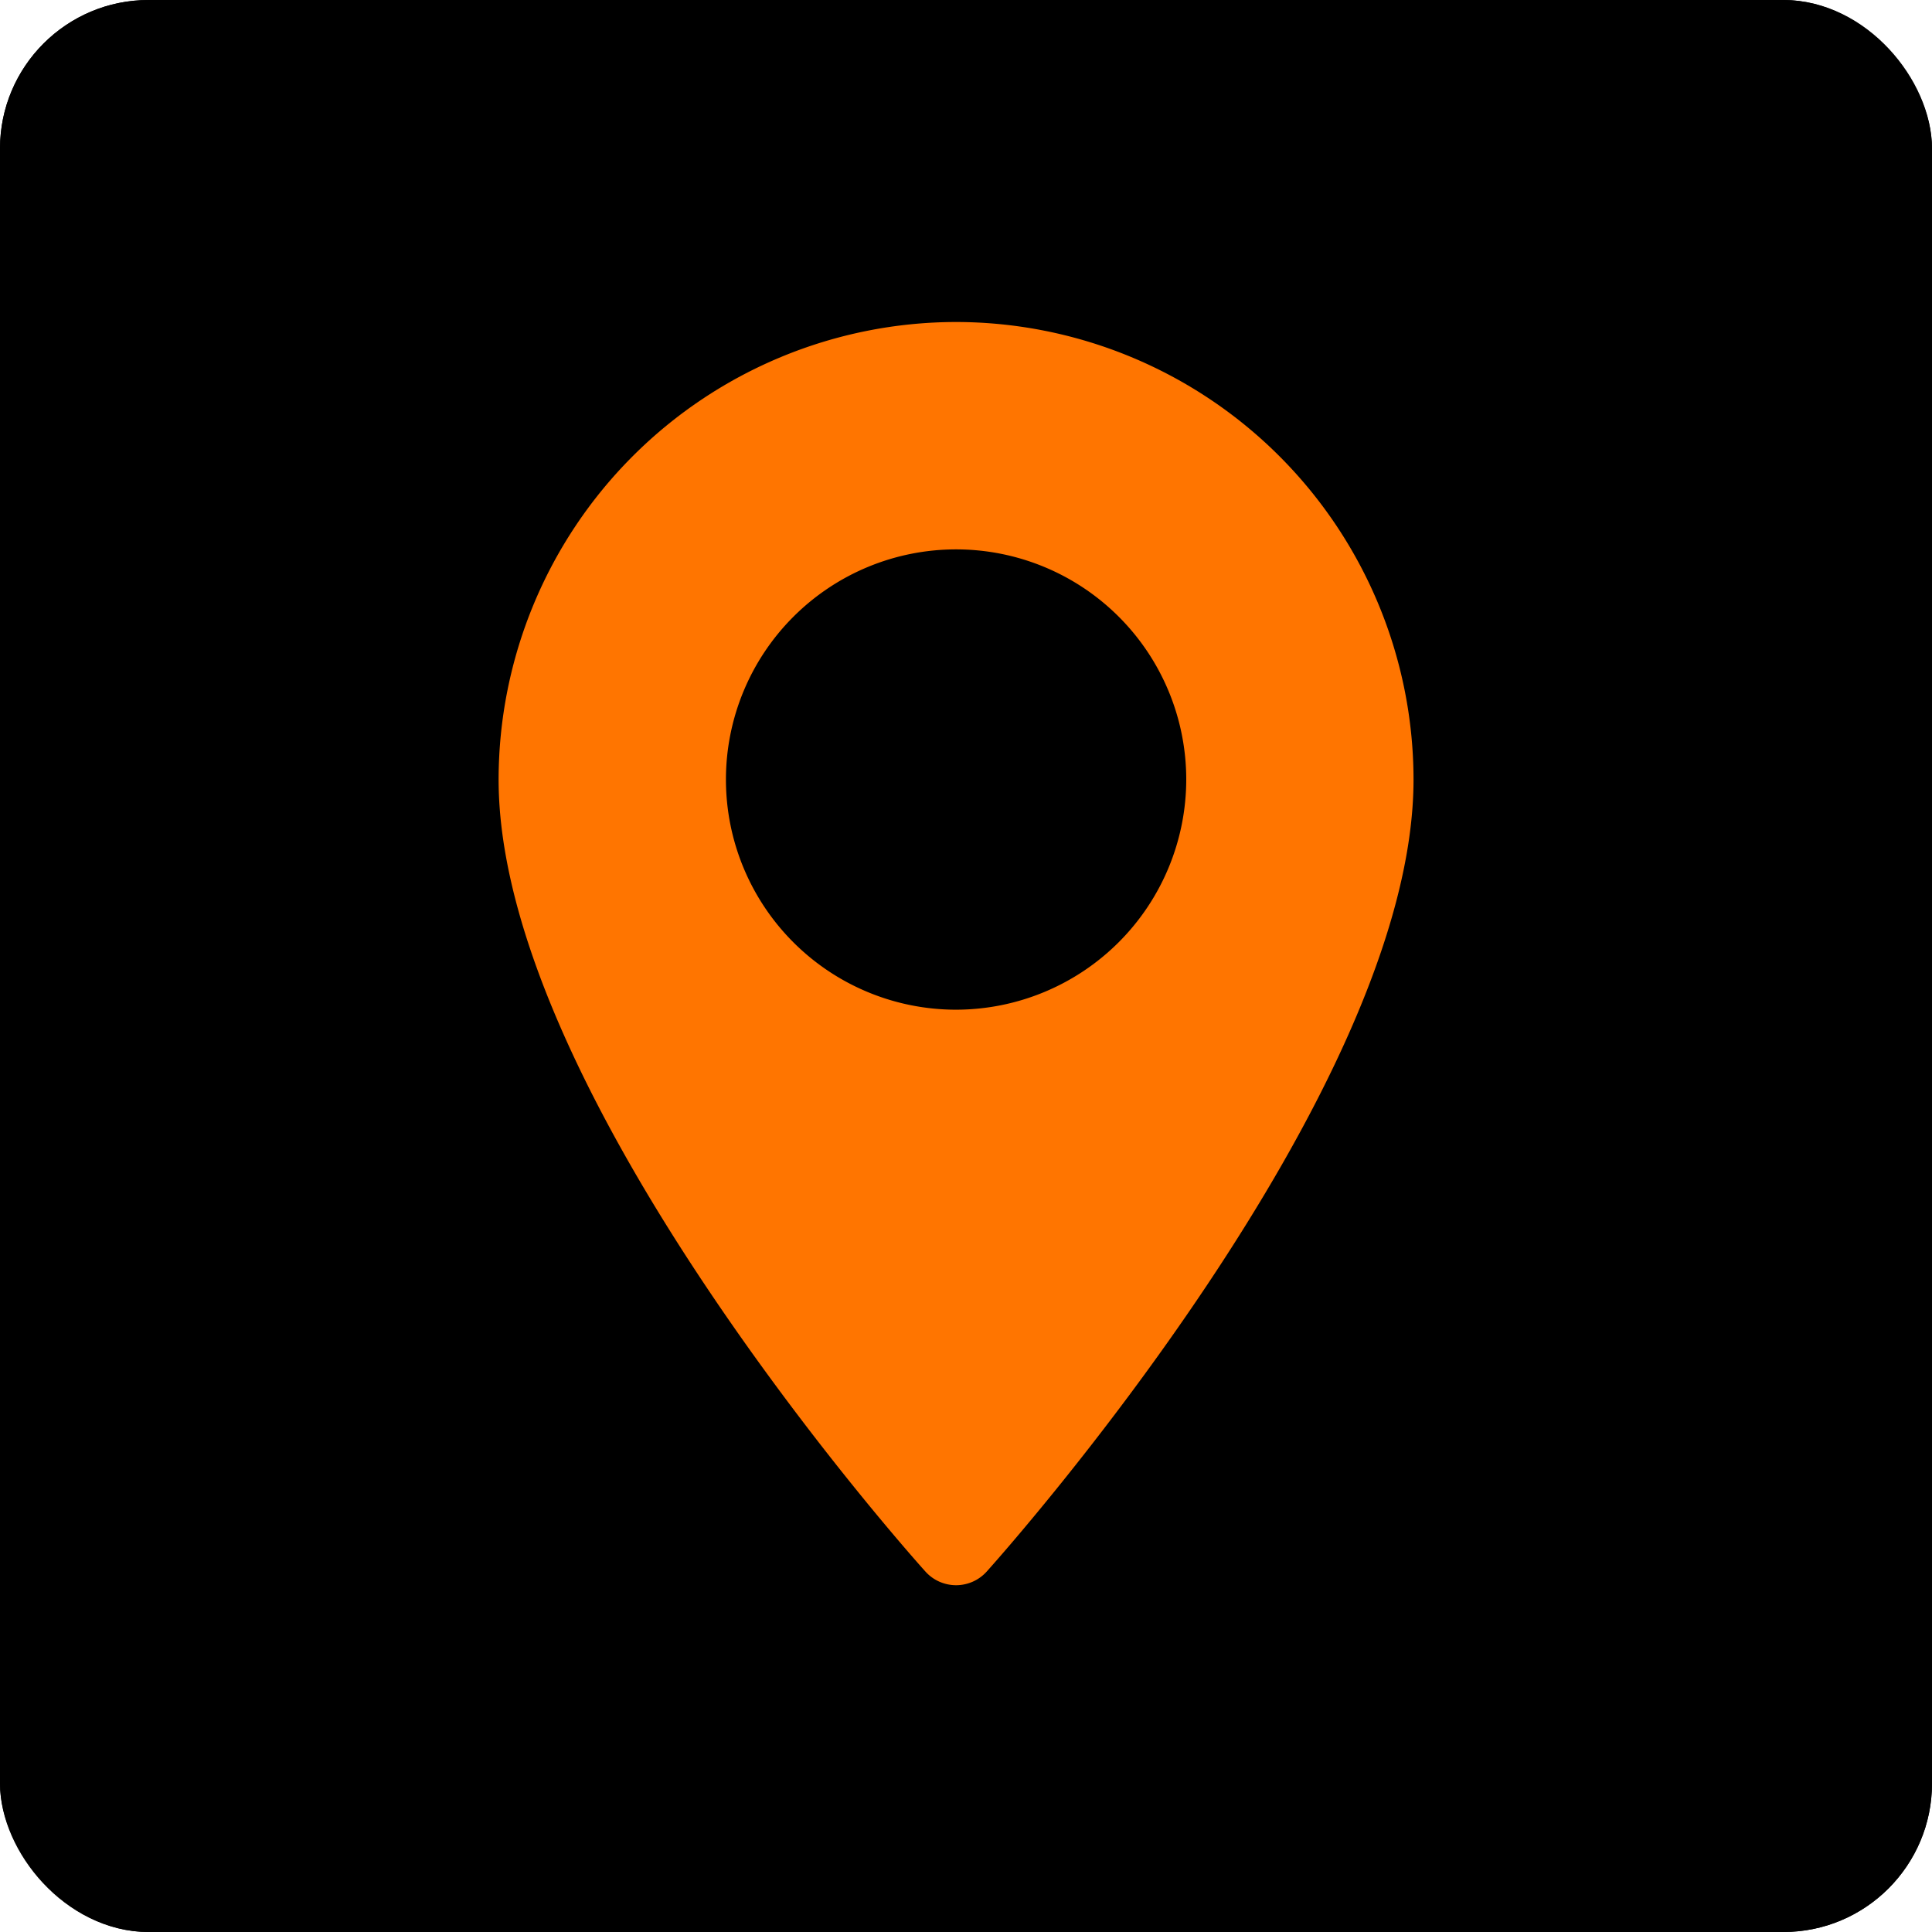 <?xml version="1.0" encoding="UTF-8"?>
<svg xmlns="http://www.w3.org/2000/svg" width="39" height="39" viewBox="0 0 39 39">
  <g transform="translate(-522 -635)">
    <g transform="translate(522 635)" stroke="#000" stroke-width="1">
      <rect width="39" height="39" rx="3" stroke="none"></rect>
      <rect x="0.5" y="0.5" width="38" height="38" rx="2.5" fill="none"></rect>
    </g>
    <path d="M641.808,88a9.246,9.246,0,0,0-9.235,9.235c0,6.32,8.265,15.6,8.616,15.989a.832.832,0,0,0,1.237,0c.352-.392,8.616-9.669,8.616-15.989A9.246,9.246,0,0,0,641.808,88Zm0,13.882a4.646,4.646,0,1,1,4.646-4.646A4.652,4.652,0,0,1,641.808,101.882Z" transform="translate(-100.508 553.5)" fill="#ff7500"></path>
  </g>
</svg>